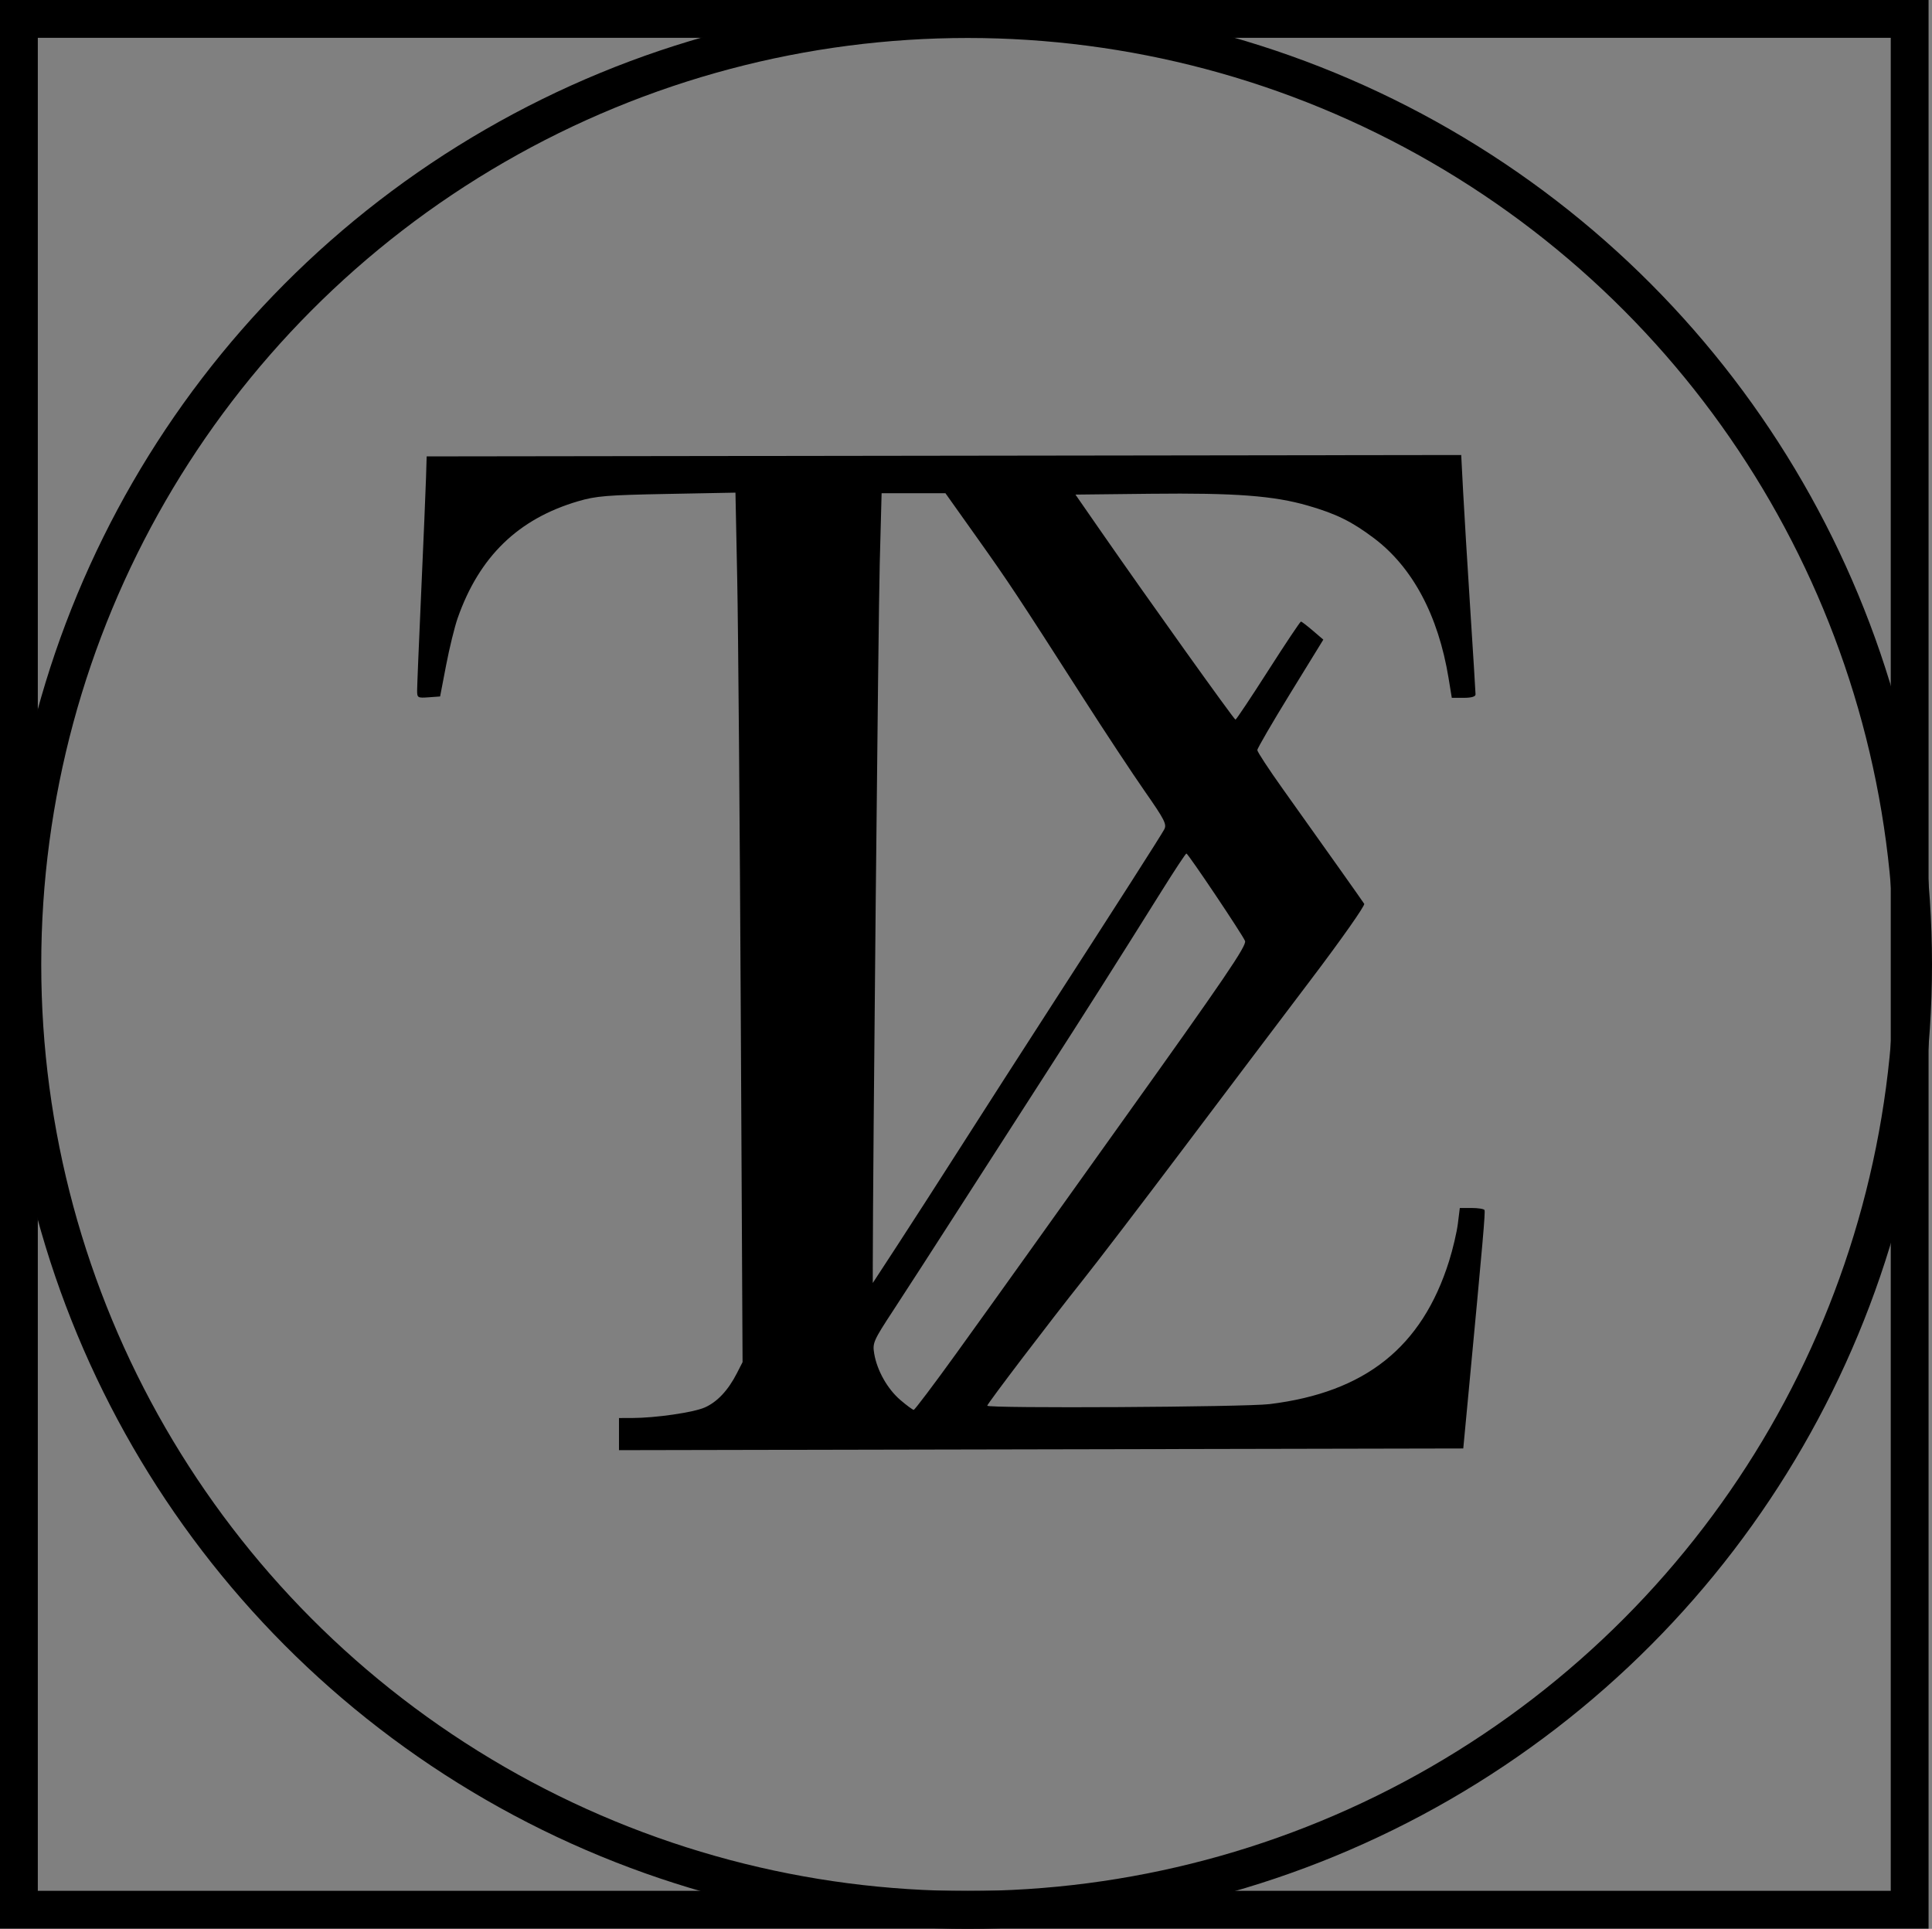 <?xml version="1.0" encoding="UTF-8" standalone="no"?>
<!-- Created with Inkscape (http://www.inkscape.org/) -->

<svg
   width="187.386mm"
   height="187.069mm"
   viewBox="0 0 708.232 707.033"
   version="1.1"
   id="svg1"
   xml:space="preserve"
   inkscape:version="1.4.2 (ebf0e940, 2025-05-08)"
   sodipodi:docname="Newlogo.svg"
   xmlns:inkscape="http://www.inkscape.org/namespaces/inkscape"
   xmlns:sodipodi="http://sodipodi.sourceforge.net/DTD/sodipodi-0.dtd"
   xmlns="http://www.w3.org/2000/svg"
   xmlns:svg="http://www.w3.org/2000/svg"><rect x="0" y="0" width="708.232" height="707.033" fill="#808080" stroke="none"/><sodipodi:namedview
     id="namedview1"
     pagecolor="#ffffff"
     bordercolor="#000000"
     borderopacity="0.25"
     inkscape:showpageshadow="false"
     inkscape:pageopacity="0.0"
     inkscape:pagecheckerboard="false"
     inkscape:deskcolor="#d1d1d1"
     inkscape:document-units="mm"
     inkscape:zoom="0.48577088"
     inkscape:cx="129.69077"
     inkscape:cy="455.97629"
     inkscape:window-width="1472"
     inkscape:window-height="892"
     inkscape:window-x="0"
     inkscape:window-y="64"
     inkscape:window-maximized="0"
     inkscape:current-layer="layer1"
     borderlayer="false"
     showborder="false" /><defs
     id="defs1"><linearGradient
       id="linearGradient1"
       inkscape:swatch="gradient"><stop
         style="stop-color:#000000;stop-opacity:1;"
         offset="0"
         id="stop1" /><stop
         style="stop-color:#000000;stop-opacity:0;"
         offset="1"
         id="stop2" /></linearGradient></defs><g
     inkscape:label="Calque 1"
     inkscape:groupmode="layer"
     id="layer1"
     transform="translate(-225.124,-42.001)"><circle
       style="fill:#ffffff;fill-opacity:6.58222e-07;fill-rule:nonzero;stroke:#000000;stroke-width:13.862;stroke-dasharray:none;stroke-dashoffset:0;stroke-opacity:1"
       id="path3"
       cx="579.869"
       cy="395.547"
       r="346.556"
       sodipodi:insensitive="true" /><path
       style="display:inline;fill:#000000"
       d="m 452.034,567.686 v -5.888 l 4.75,-0.008 c 8.659,-0.015 22.54,-2.026 26.708,-3.87 4.558,-2.016 8.559,-6.278 11.74,-12.505 l 2.103,-4.116 -0.655,-127.5 c -0.36,-70.125 -0.946,-141.836 -1.302,-159.358 l -0.647,-31.858 -25.098,0.477 c -22.036,0.419 -26.011,0.746 -32.582,2.676 -21.969,6.456 -36.217,20.272 -44.146,42.809 -1.113,3.165 -3.019,10.929 -4.234,17.254 l -2.21,11.5 -4.214,0.307 c -4.024,0.294 -4.214,0.181 -4.214,-2.5 -1.8e-4,-1.544 0.678,-17.883 1.506,-36.307 0.829,-18.425 1.616,-37.1 1.75,-41.5 l 0.244,-8 189.622,-0.253 189.622,-0.253 0.692,13.253 c 0.381,7.289 1.562,26.753 2.625,43.253 1.063,16.5 1.934,30.562 1.936,31.25 0.002,0.809 -1.532,1.25 -4.35,1.25 h -4.353 l -1.188,-7.25 c -3.759,-22.937 -13.21,-40.646 -27.374,-51.293 -8.145,-6.123 -13.784,-8.901 -24.177,-11.913 -12.508,-3.625 -26.641,-4.691 -57.637,-4.348 l -27.583,0.305 9.363,13.5 c 17.077,24.624 48.786,69 49.299,68.994 0.278,-0.003 5.68,-8.101 12.005,-17.994 6.325,-9.893 11.725,-17.974 12,-17.957 0.275,0.017 2.232,1.514 4.349,3.327 l 3.849,3.295 -12.099,19.674 c -6.654,10.82 -12.099,20.188 -12.099,20.816 0,0.628 4.203,7.038 9.34,14.244 15.898,22.301 29.129,40.966 29.847,42.108 0.38,0.603 -8.448,13.147 -19.735,28.042 -11.232,14.823 -32.455,42.926 -47.162,62.451 -14.707,19.525 -31.044,40.9 -36.305,47.5 -11.867,14.886 -34.984,45.266 -34.984,45.975 0,1.05 94.519,0.517 103.5,-0.584 35.07,-4.298 55.861,-20.856 65.784,-52.391 1.384,-4.4 2.839,-10.588 3.232,-13.75 l 0.715,-5.75 h 4.326 c 2.379,0 4.502,0.338 4.718,0.75 0.357,0.682 -0.478,10.231 -5.997,68.577 l -1.781,18.827 -154.748,0.311 -154.748,0.311 z m 123.691,-29.638 c 8.228,-11.412 19.607,-27.275 25.287,-35.25 5.68,-7.975 21.589,-30.25 35.353,-49.5 37.669,-52.683 45.821,-64.662 45.166,-66.369 -0.831,-2.166 -20.896,-32.093 -21.497,-32.062 -0.275,0.014 -4.325,6.143 -9,13.621 -15.882,25.403 -28.795,45.76 -43.013,67.81 -7.802,12.1 -21.694,33.7 -30.87,48 -9.176,14.3 -20.187,31.345 -24.467,37.877 -7.4,11.293 -7.749,12.08 -7.095,16 1.03,6.176 4.852,12.959 9.585,17.011 2.321,1.987 4.529,3.612 4.906,3.612 0.377,0 7.417,-9.338 15.645,-20.75 z m 2.303,-76.75 c 8.076,-12.65 22.244,-34.7 31.486,-49 25.137,-38.899 41.108,-63.861 42.389,-66.254 1.008,-1.884 0.173,-3.527 -7.09,-13.941 -4.528,-6.493 -14.579,-21.705 -22.336,-33.805 -24.59,-38.359 -27.433,-42.653 -39.226,-59.25 l -11.547,-16.25 h -11.7 -11.7 l -0.683,25.75 c -0.527,19.879 -2.545,223.364 -2.551,257.25 l -10e-4,6.5 9.138,-14 c 5.026,-7.7 15.746,-24.35 23.822,-37 z"
       id="path5"
       transform="translate(9.7093642e-6)"
       sodipodi:insensitive="true" /><rect
       style="fill:#ffffff;fill-opacity:6.58222e-07;fill-rule:nonzero;stroke:#000000;stroke-width:13.862;stroke-dasharray:none;stroke-dashoffset:0;stroke-opacity:1"
       id="rect2"
       width="693.111"
       height="693.111"
       x="232.055"
       y="48.932"
       inkscape:label="rect2"
       sodipodi:insensitive="true" /></g></svg>
